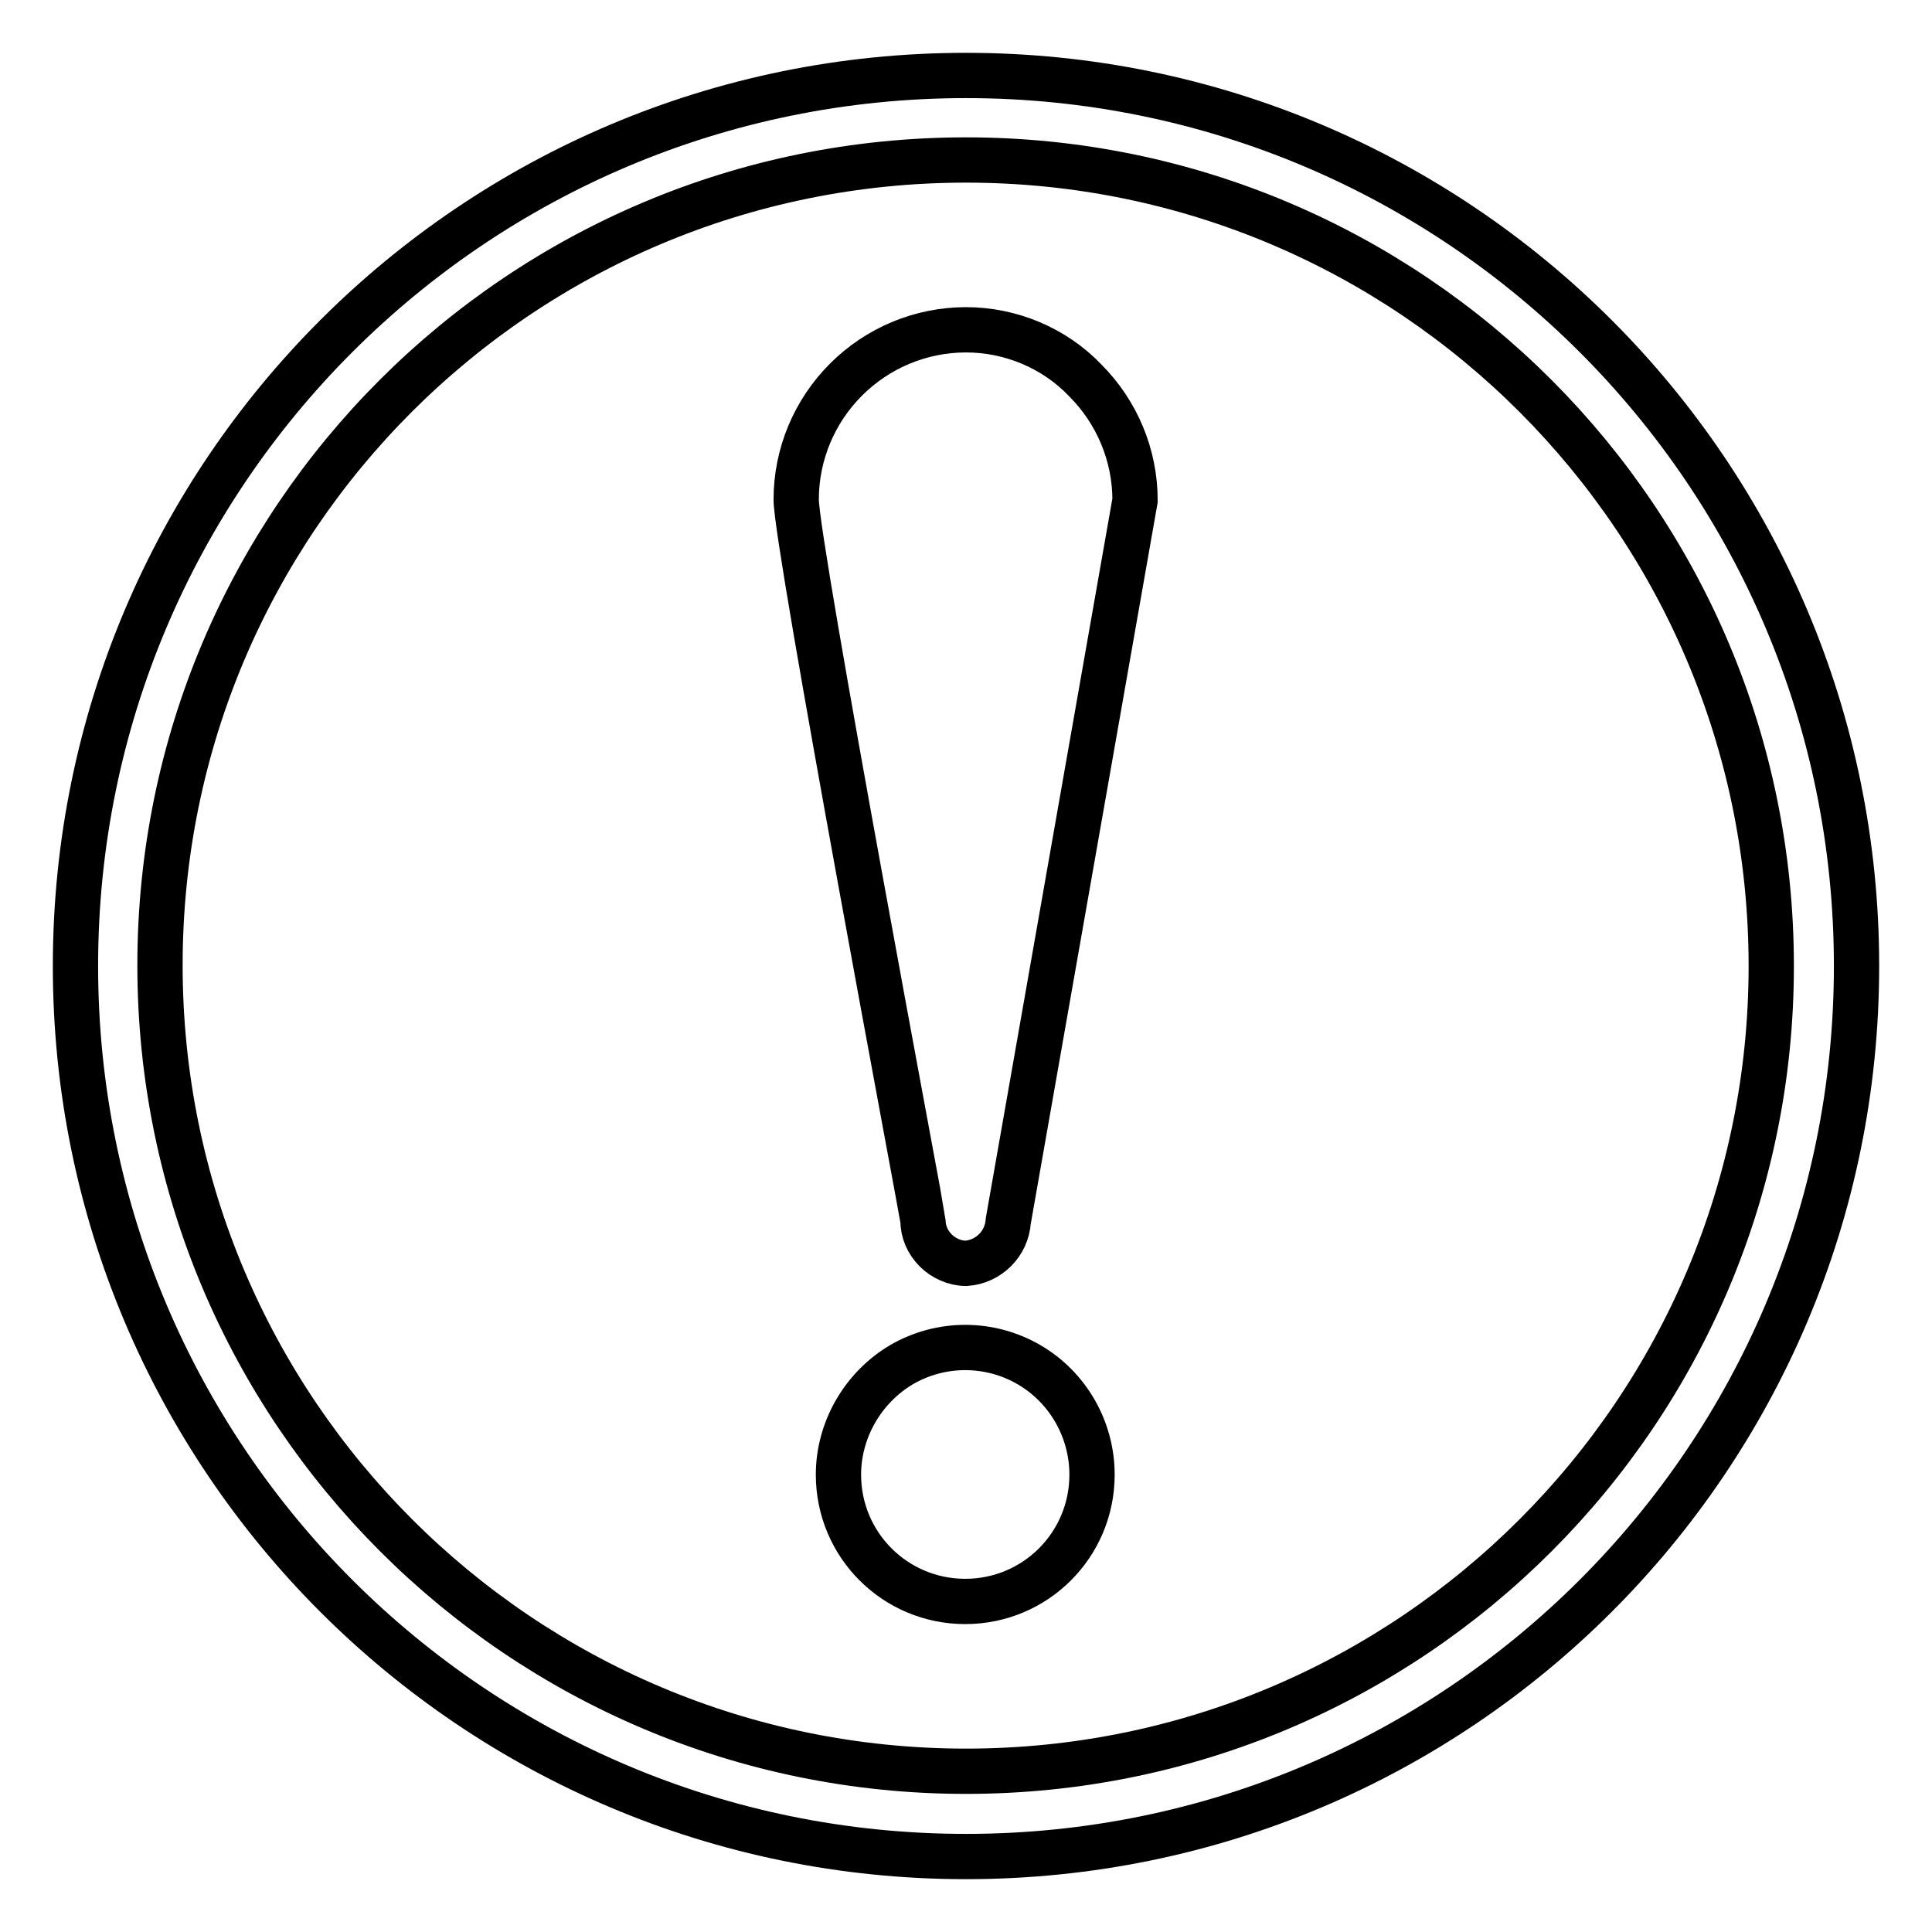 <?xml version="1.0" encoding="utf-8"?>
<!-- Svg Vector Icons : http://www.onlinewebfonts.com/icon -->
<!DOCTYPE svg PUBLIC "-//W3C//DTD SVG 1.1//EN" "http://www.w3.org/Graphics/SVG/1.1/DTD/svg11.dtd">
<svg version="1.1" xmlns="http://www.w3.org/2000/svg" xmlns:xlink="http://www.w3.org/1999/xlink" x="0px" y="0px" viewBox="0 0 256 256" enable-background="new 0 0 256 256" xml:space="preserve">
<g> <path stroke-width="6" fill-opacity="0" stroke="#000000"  d="M128,10C62.8,10,10,62.8,10,128c0,65.2,52.8,118,118,118c65.2,0,118-52.8,118-118C246,62.8,193.2,10,128,10 z M128,234.7c-59,0-106.8-47.8-106.8-106.8S69,21.2,128,21.2c59,0,106.7,47.8,106.7,106.8C234.7,186.9,187,234.7,128,234.7z  M111.1,195.4c0,9.3,7.5,16.8,16.8,16.8c9.3,0,16.8-7.5,16.8-16.8c0-6-3.2-11.6-8.4-14.6c-5.2-3-11.6-3-16.8,0 C114.4,183.8,111.1,189.4,111.1,195.4z M128,43.7c-6,0-11.7,2.4-15.9,6.6c-4.2,4.2-6.6,9.9-6.6,15.9c0,6,16.8,95.1,16.8,95.5 c0,1.5,0.6,2.9,1.7,4c1,1,2.5,1.7,4,1.7c3-0.2,5.4-2.6,5.6-5.6l16.8-95.5c0-6-2.4-11.7-6.6-15.9C139.7,46.1,133.9,43.7,128,43.7z" /></g>
</svg>